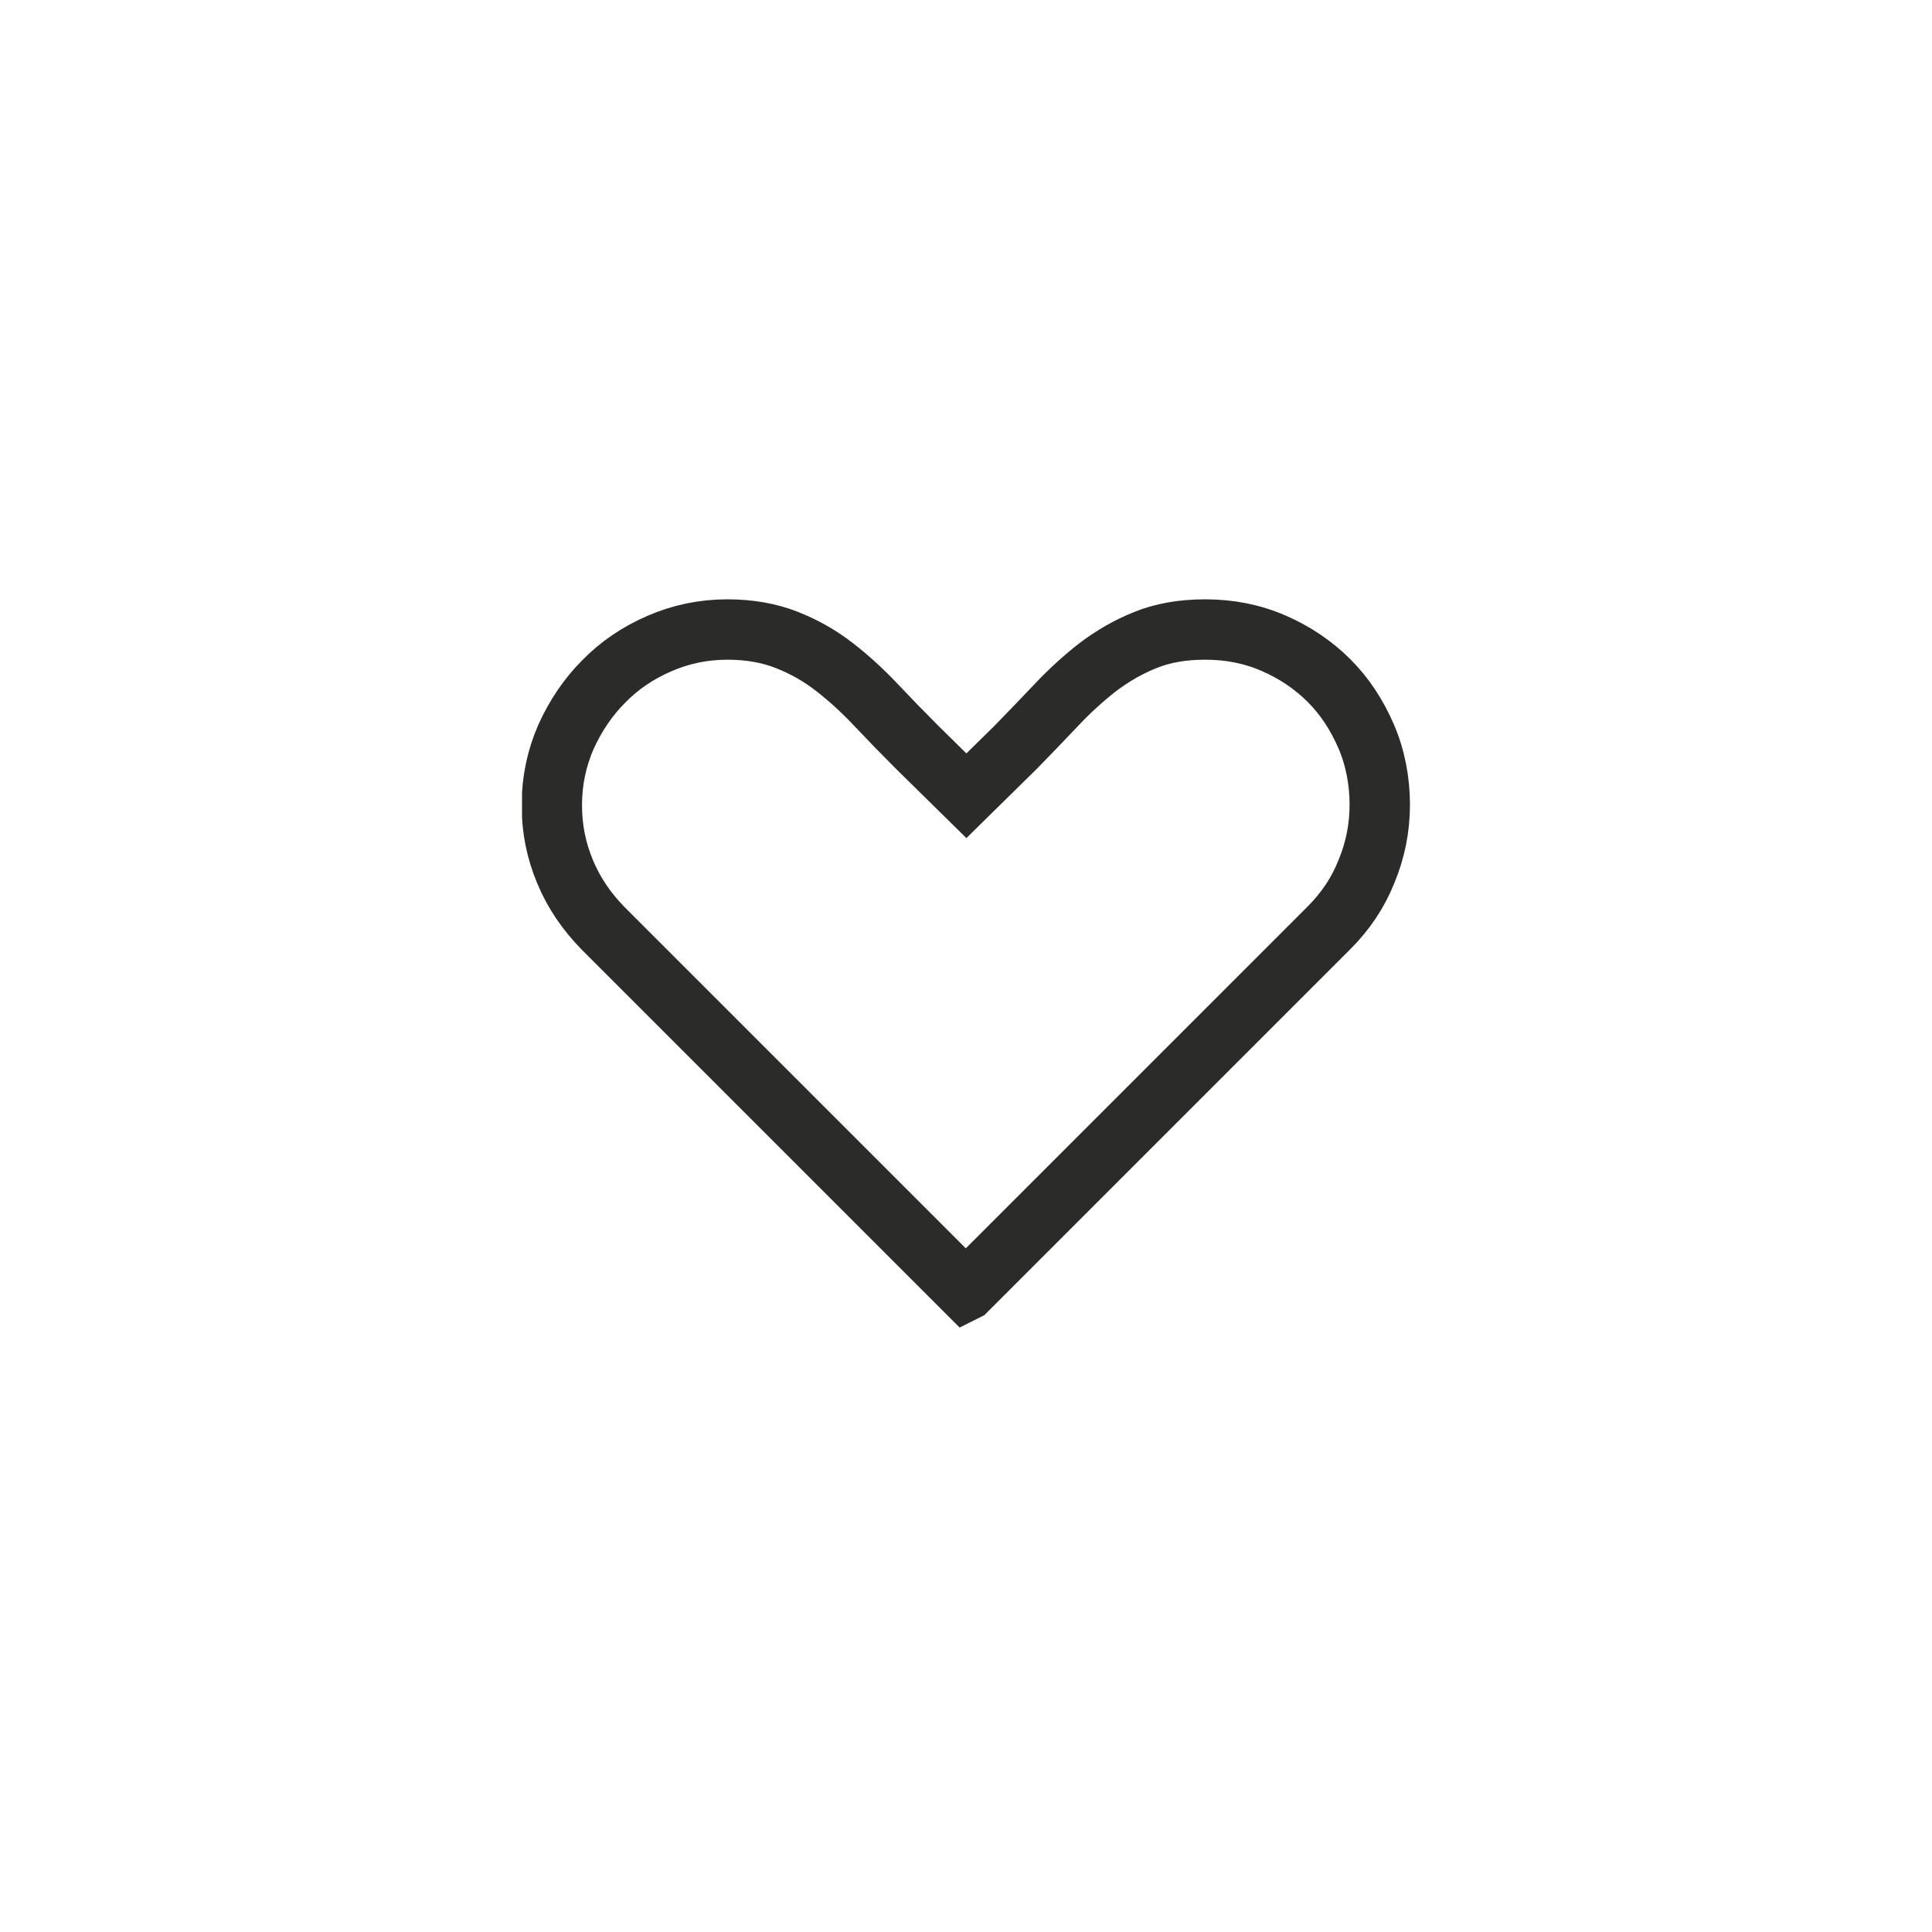 <?xml version="1.0" encoding="UTF-8"?>
<svg xmlns="http://www.w3.org/2000/svg" version="1.1" xmlns:xlink="http://www.w3.org/1999/xlink" viewBox="0 0 48 48">
  <defs>
    <style>
      .cls-1, .cls-2 {
        fill: none;
      }

      .cls-2 {
        stroke: #2b2b2a;
        stroke-width: 1.5px;
      }

      .cls-3 {
        clip-path: url(#clippath);
      }
    </style>
    <clipPath id="clippath">
      <rect class="cls-1" x="12.97" y="14.88" width="22.06" height="18.24"/>
    </clipPath>
  </defs>
  <!-- Generator: Adobe Illustrator 28.7.0, SVG Export Plug-In . SVG Version: 1.2.0 Build 136)  -->
  <g>
    <g id="Ebene_1">
      <g class="cls-3">
        <path class="cls-2" d="M24.01,32.06l9.01-9.01c.41-.41.72-.87.93-1.4.22-.53.33-1.08.33-1.66s-.11-1.17-.34-1.7c-.23-.53-.53-.99-.92-1.38-.39-.39-.85-.7-1.38-.93-.53-.23-1.09-.34-1.7-.34-.57,0-1.06.09-1.48.26-.43.17-.82.4-1.18.67-.36.28-.7.59-1.03.94-.33.35-.67.7-1.02,1.06l-1.22,1.2-1.22-1.2c-.36-.36-.7-.71-1.03-1.06-.33-.35-.67-.66-1.03-.94-.36-.28-.75-.5-1.18-.67-.43-.17-.92-.26-1.48-.26-.6,0-1.16.12-1.69.35-.53.23-.99.54-1.38.94-.39.39-.7.85-.94,1.38-.23.53-.35,1.09-.35,1.69s.11,1.13.33,1.66c.22.53.54.99.94,1.4l9.01,9.01Z"/>
      </g>
    </g>
  </g>
</svg>